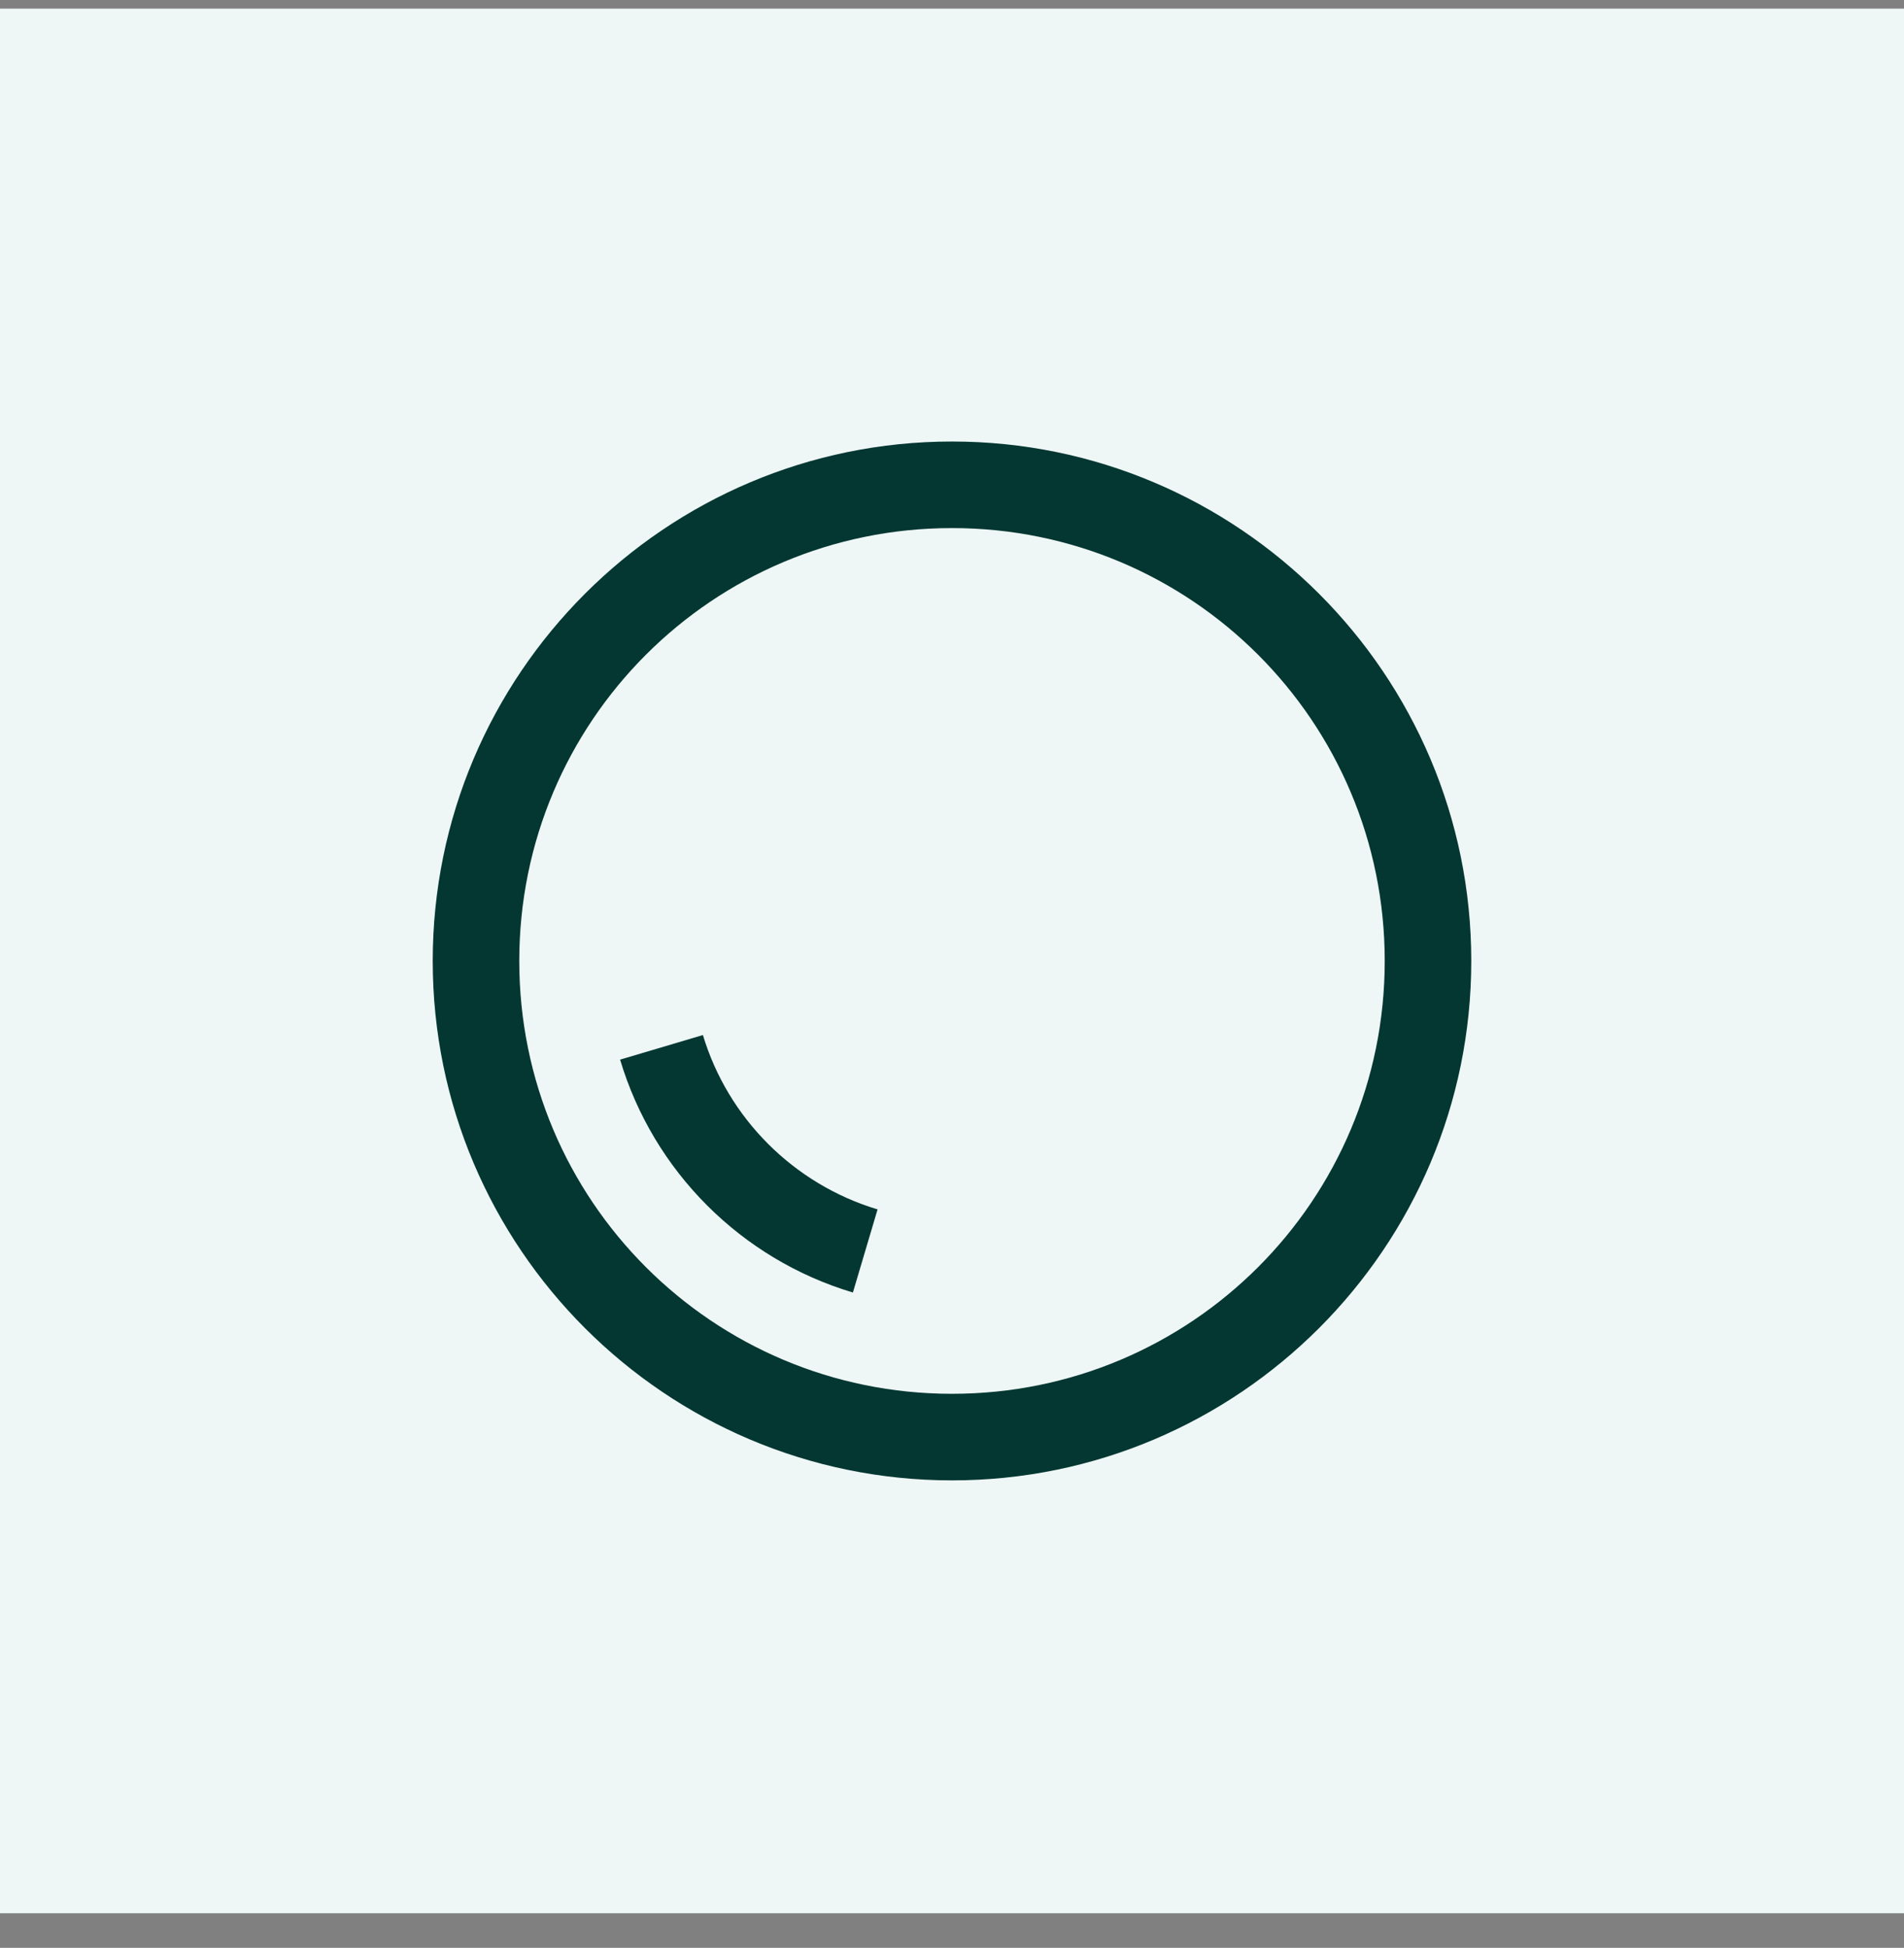 <svg xmlns="http://www.w3.org/2000/svg" width="44" height="45" viewBox="0 0 44 45" fill="none"><rect x="0" y="0" width="44" height="45" fill="#808080" stroke="none"/><rect width="44" height="44" transform="translate(0 0.2)" fill="#EEF7F6"></rect><g clip-path="url(#clip0_227_1372)"><path d="M22 10.2C15.38 10.2 10 15.58 10 22.2C10 28.82 15.38 34.2 22 34.2C28.62 34.2 34 28.82 34 22.2C34 15.58 28.62 10.2 22 10.2ZM22 12.2C27.53 12.2 32 16.67 32 22.2C32 27.73 27.53 32.2 22 32.2C16.47 32.2 12 27.73 12 22.2C12 16.67 16.47 12.2 22 12.2ZM16.25 23.91L14.33 24.48C15.1 27.06 17.13 29.09 19.71 29.86L20.28 27.94C18.35 27.36 16.82 25.84 16.24 23.9L16.25 23.91Z" fill="#043732"></path></g><defs><clipPath id="clip0_227_1372"><rect width="24" height="24" fill="white" transform="translate(10 10.2)"></rect></clipPath></defs></svg>